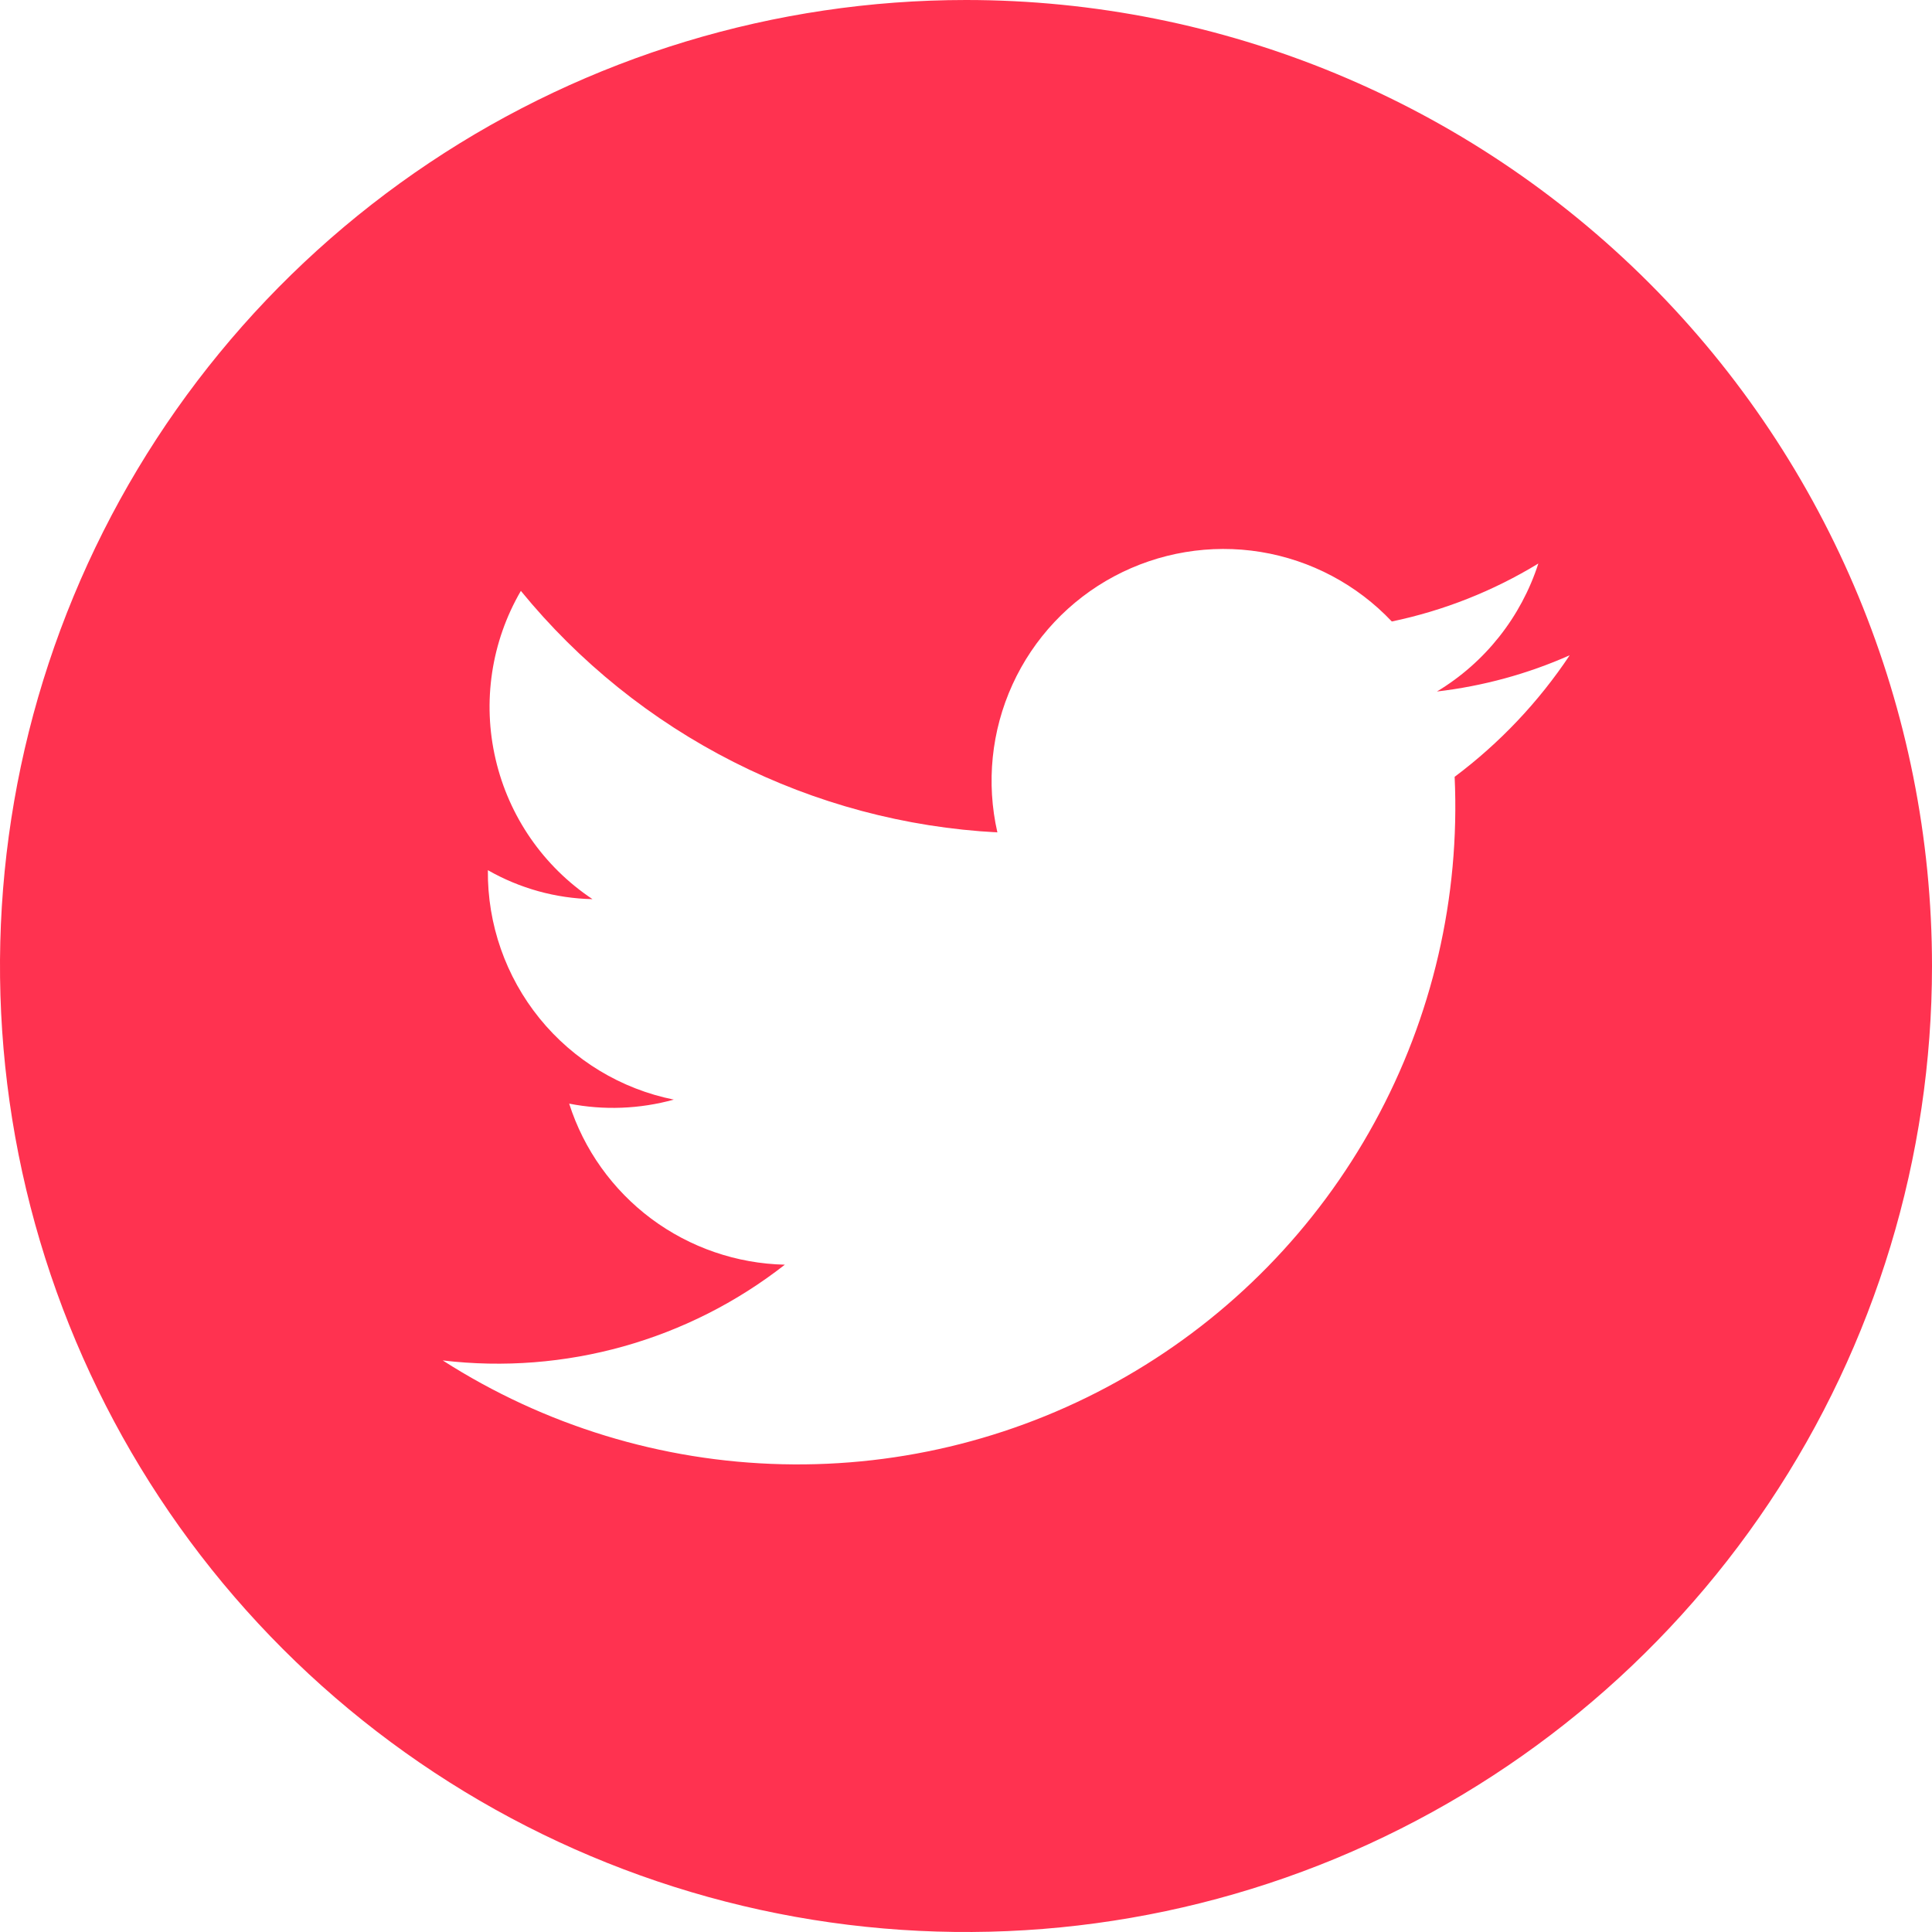 <svg width="25" height="25" viewBox="0 0 25 25" fill="none" xmlns="http://www.w3.org/2000/svg">
<g clip-path="url(#clip0_1784_64)">
<path d="M12.5 0C10.028 0 7.611 0.733 5.555 2.107C3.5 3.48 1.898 5.432 0.952 7.716C0.005 10.001 -0.242 12.514 0.24 14.939C0.723 17.363 1.913 19.591 3.661 21.339C5.409 23.087 7.637 24.277 10.061 24.76C12.486 25.242 14.999 24.995 17.284 24.049C19.568 23.102 21.52 21.5 22.893 19.445C24.267 17.389 25 14.972 25 12.5C25 9.185 23.683 6.005 21.339 3.661C18.995 1.317 15.815 0 12.5 0V0ZM18.823 10.052C18.894 11.611 18.535 13.159 17.785 14.527C17.036 15.896 15.925 17.032 14.573 17.811C13.222 18.591 11.682 18.984 10.122 18.947C8.562 18.911 7.043 18.446 5.729 17.604C7.311 17.792 8.902 17.346 10.156 16.365C9.532 16.351 8.928 16.143 8.427 15.77C7.927 15.396 7.555 14.876 7.365 14.281C7.814 14.369 8.277 14.351 8.719 14.229C8.035 14.091 7.421 13.719 6.982 13.178C6.543 12.636 6.306 11.958 6.313 11.26C6.726 11.496 7.191 11.625 7.667 11.635C7.033 11.213 6.585 10.566 6.413 9.824C6.24 9.083 6.357 8.304 6.74 7.646C7.493 8.568 8.431 9.322 9.493 9.86C10.555 10.398 11.717 10.709 12.906 10.771C12.76 10.129 12.828 9.458 13.101 8.859C13.374 8.26 13.836 7.768 14.416 7.458C14.997 7.148 15.663 7.037 16.312 7.142C16.962 7.248 17.558 7.564 18.01 8.042C18.681 7.902 19.322 7.648 19.906 7.292C19.683 7.984 19.217 8.573 18.594 8.948C19.187 8.879 19.767 8.721 20.312 8.479C19.909 9.084 19.405 9.616 18.823 10.052V10.052Z" fill="#FF3250"/>
</g>
<defs>
<clipPath id="clip0_1784_64">
<rect width="25" height="25" fill="white"/>
</clipPath>
</defs>
</svg>
